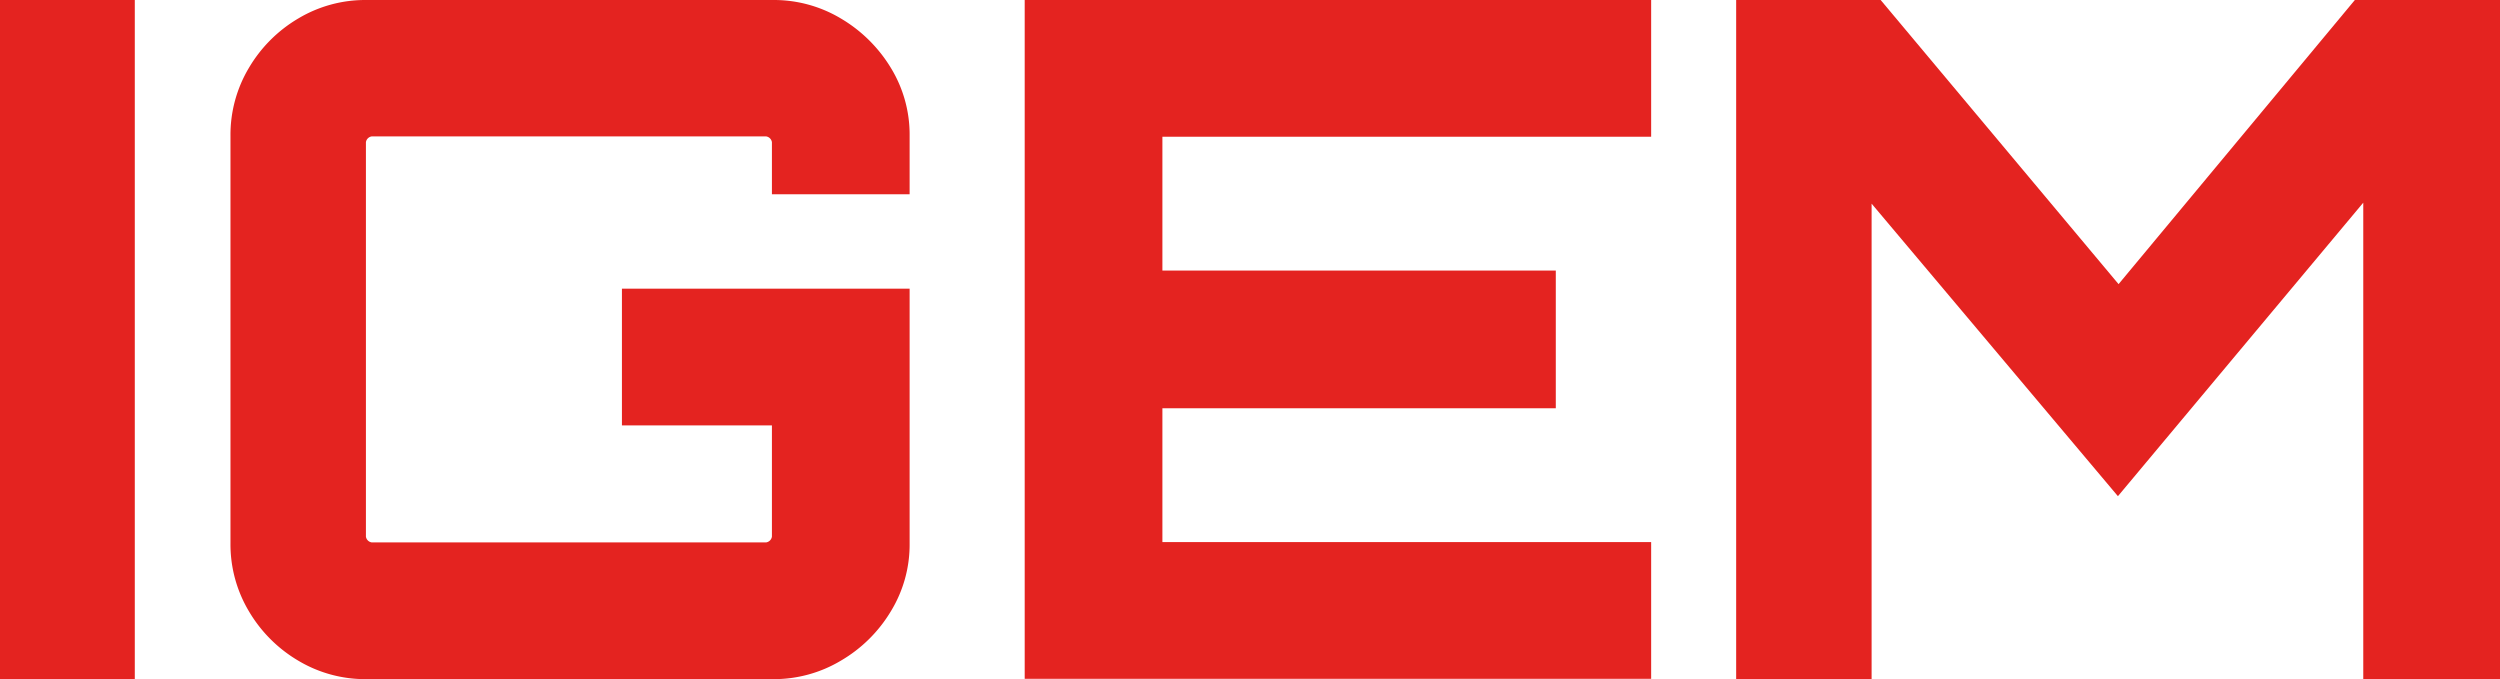 <svg xmlns="http://www.w3.org/2000/svg" viewBox="0 0 773.4 210.1"><defs><style>.cls-1{fill:#e42320;}</style></defs><g id="Vrstva_2" data-name="Vrstva 2"><g id="Vrstva_1-2" data-name="Vrstva 1"><path class="cls-1" d="M0,210.1V0H41.7V210.1Z"></path><path class="cls-1" d="M113.3,210.1a40.38,40.38,0,0,1-21-5.7A43.13,43.13,0,0,1,77,189.1a40.38,40.38,0,0,1-5.7-21V42A40.38,40.38,0,0,1,77,21,43.13,43.13,0,0,1,92.3,5.7a40.38,40.38,0,0,1,21-5.7H239.1a40.38,40.38,0,0,1,21,5.7A44.52,44.52,0,0,1,275.6,21a39.55,39.55,0,0,1,5.8,21V60.1H238.8V44a2.12,2.12,0,0,0-1.8-1.8H115a2.12,2.12,0,0,0-1.8,1.8V166a2.12,2.12,0,0,0,1.8,1.8H237a2.12,2.12,0,0,0,1.8-1.8V131.6H192.4V89.3h89v78.8a39.55,39.55,0,0,1-5.8,21,43.69,43.69,0,0,1-15.5,15.3,40.38,40.38,0,0,1-21,5.7Z"></path><path class="cls-1" d="M317,210.1V0H510.8V42.3H359.6V83.7H481.3v42.6H359.6v41.4H510.8V210H317Z"></path><path class="cls-1" d="M537.1,210.1V0h44.7l73.6,87.9L728.5,0h44.9V210.1H731.1V62.7l-75.9,90.8L579,63V210.1H537.1Z"></path></g></g></svg>
